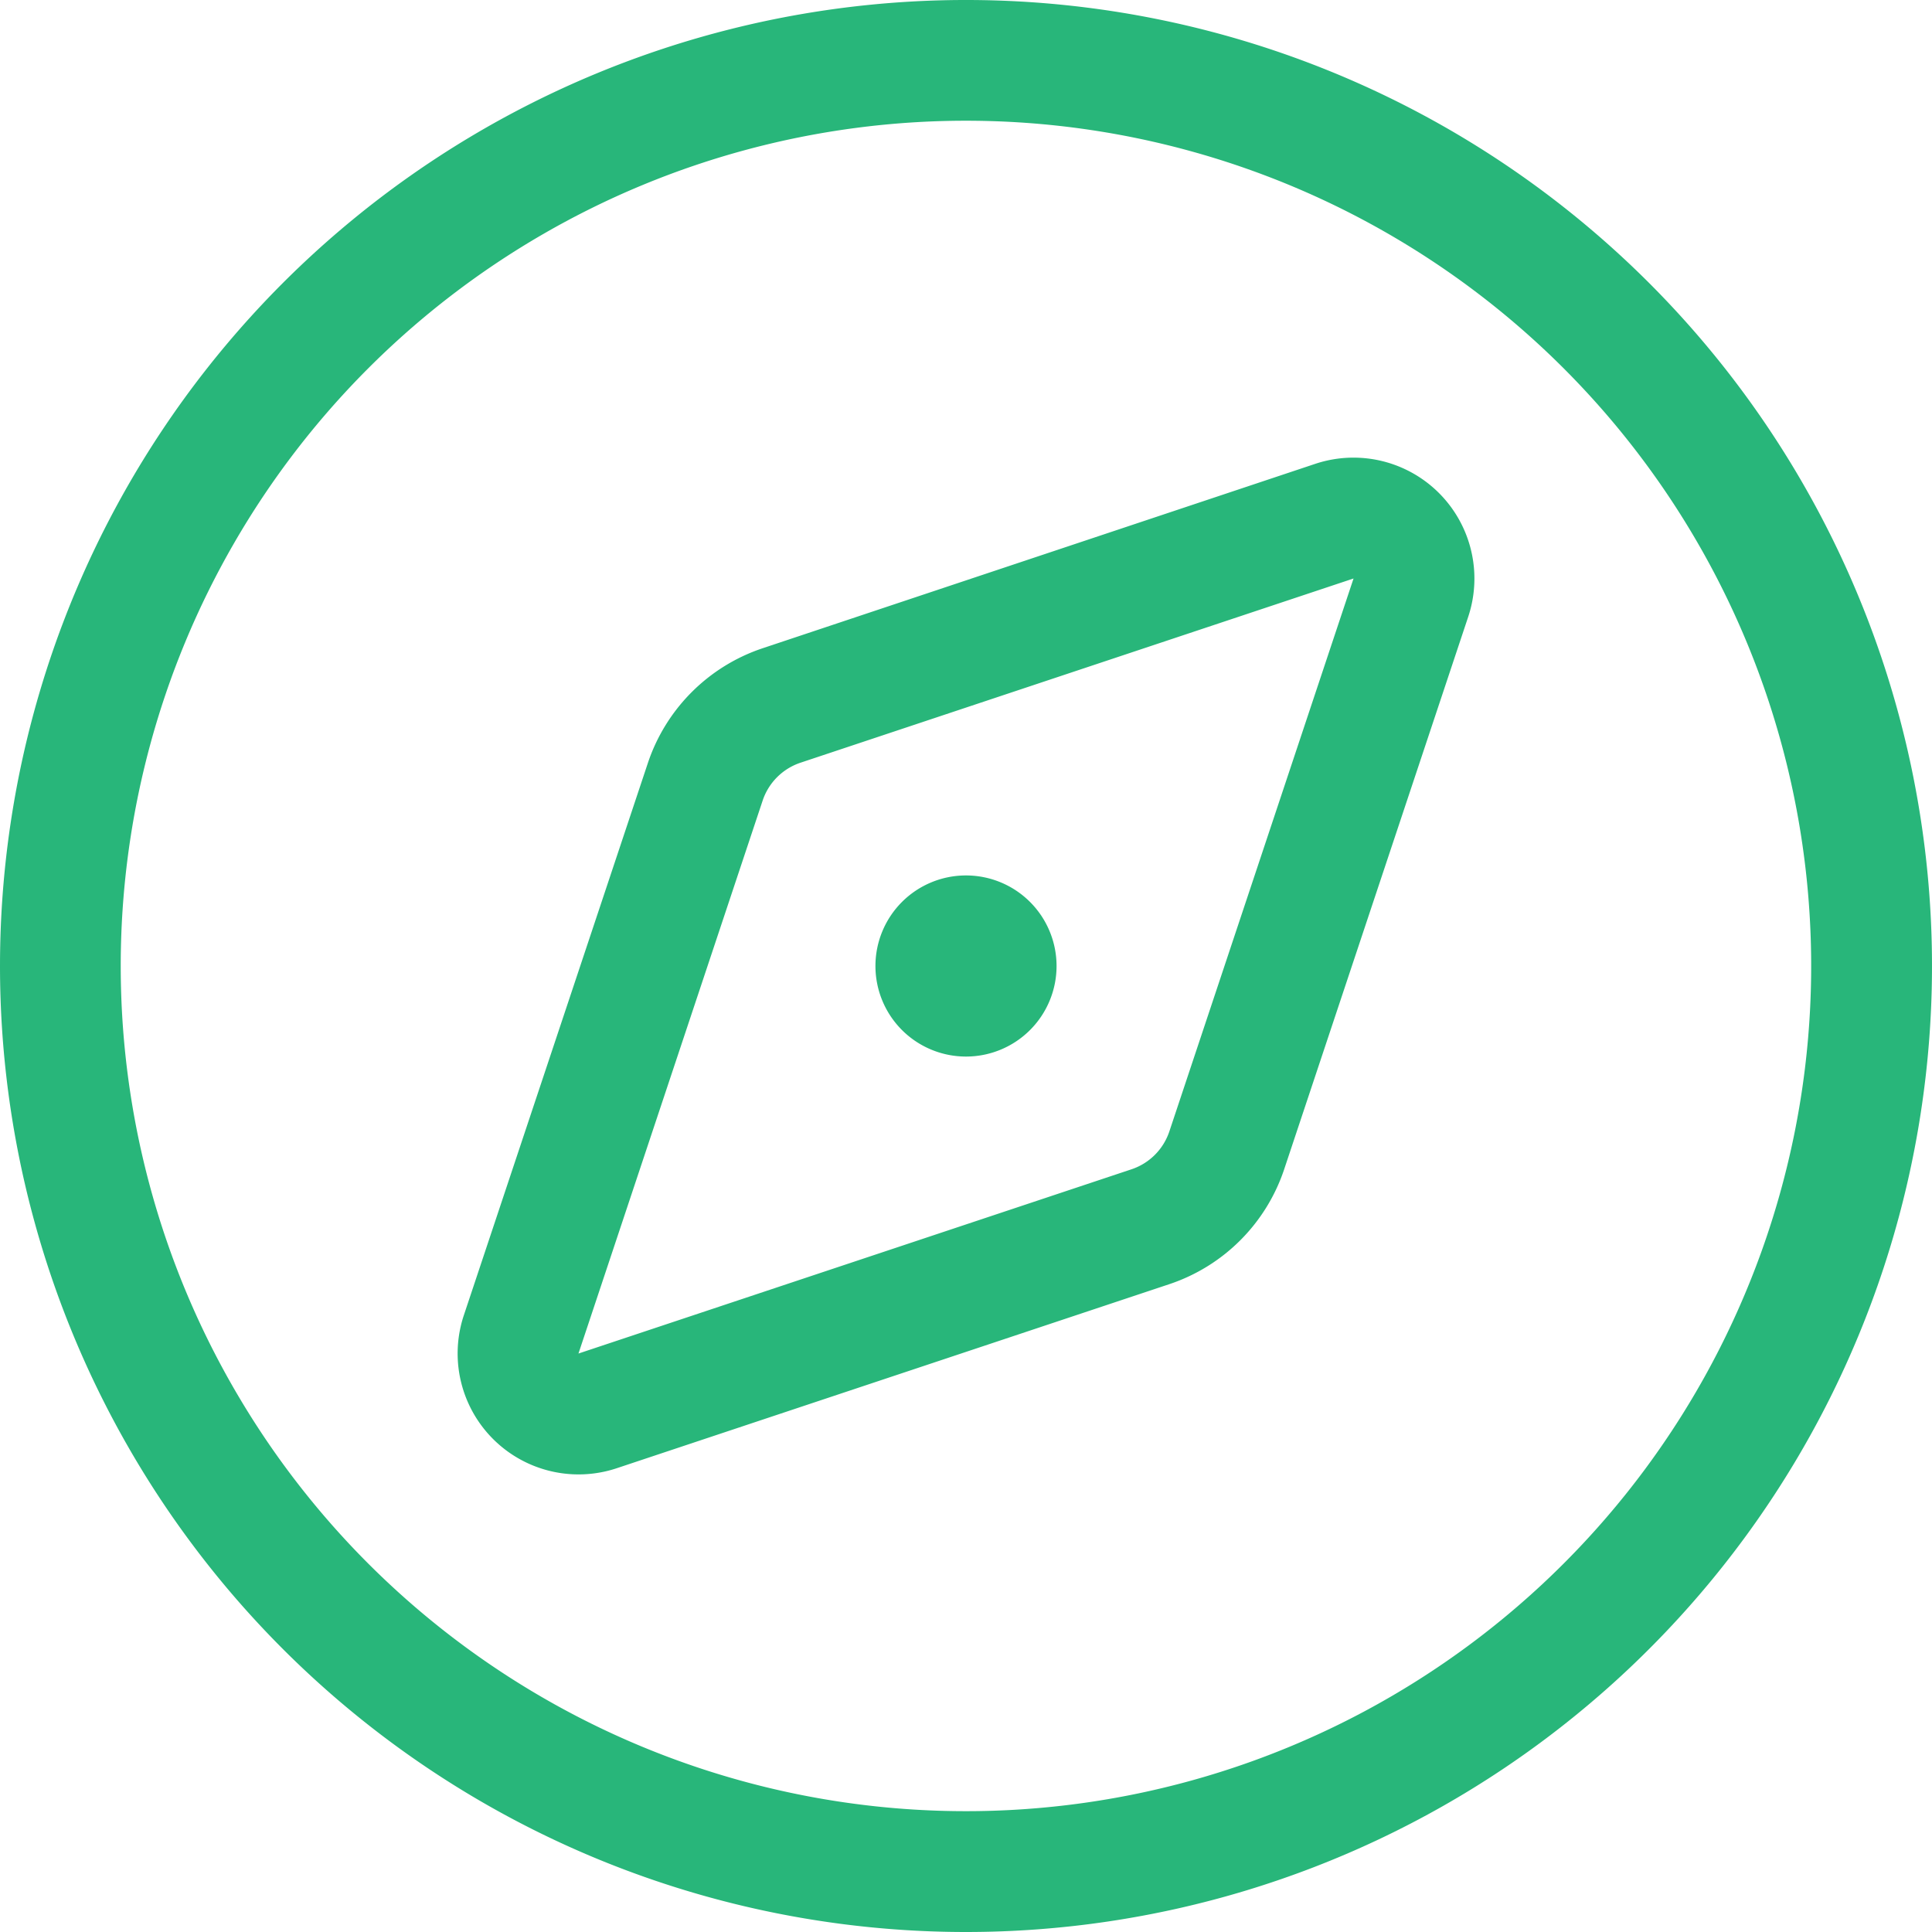 <svg xmlns="http://www.w3.org/2000/svg" width="39" height="39" viewBox="0 0 39 39"><path id="our_vision_icon" data-name="our vision icon" d="M19.5,2.437A17.062,17.062,0,1,1,2.437,19.5,17.062,17.062,0,0,1,19.5,2.437ZM19.5,39A19.5,19.5,0,1,0,0,19.5,19.5,19.5,0,0,0,19.5,39ZM26.554,9.362,15.394,13.086A3.668,3.668,0,0,0,13.079,15.4L9.362,26.554a2.441,2.441,0,0,0,3.085,3.085l11.159-3.717a3.668,3.668,0,0,0,2.316-2.316l3.717-11.159a2.441,2.441,0,0,0-3.085-3.085Zm.769,2.316L23.606,22.836a1.209,1.209,0,0,1-.769.769L11.677,27.323l3.717-11.159a1.209,1.209,0,0,1,.769-.769l11.159-3.717ZM19.5,21.328A1.828,1.828,0,1,0,17.672,19.5,1.828,1.828,0,0,0,19.5,21.328Z" fill="#28b67a"></path></svg>